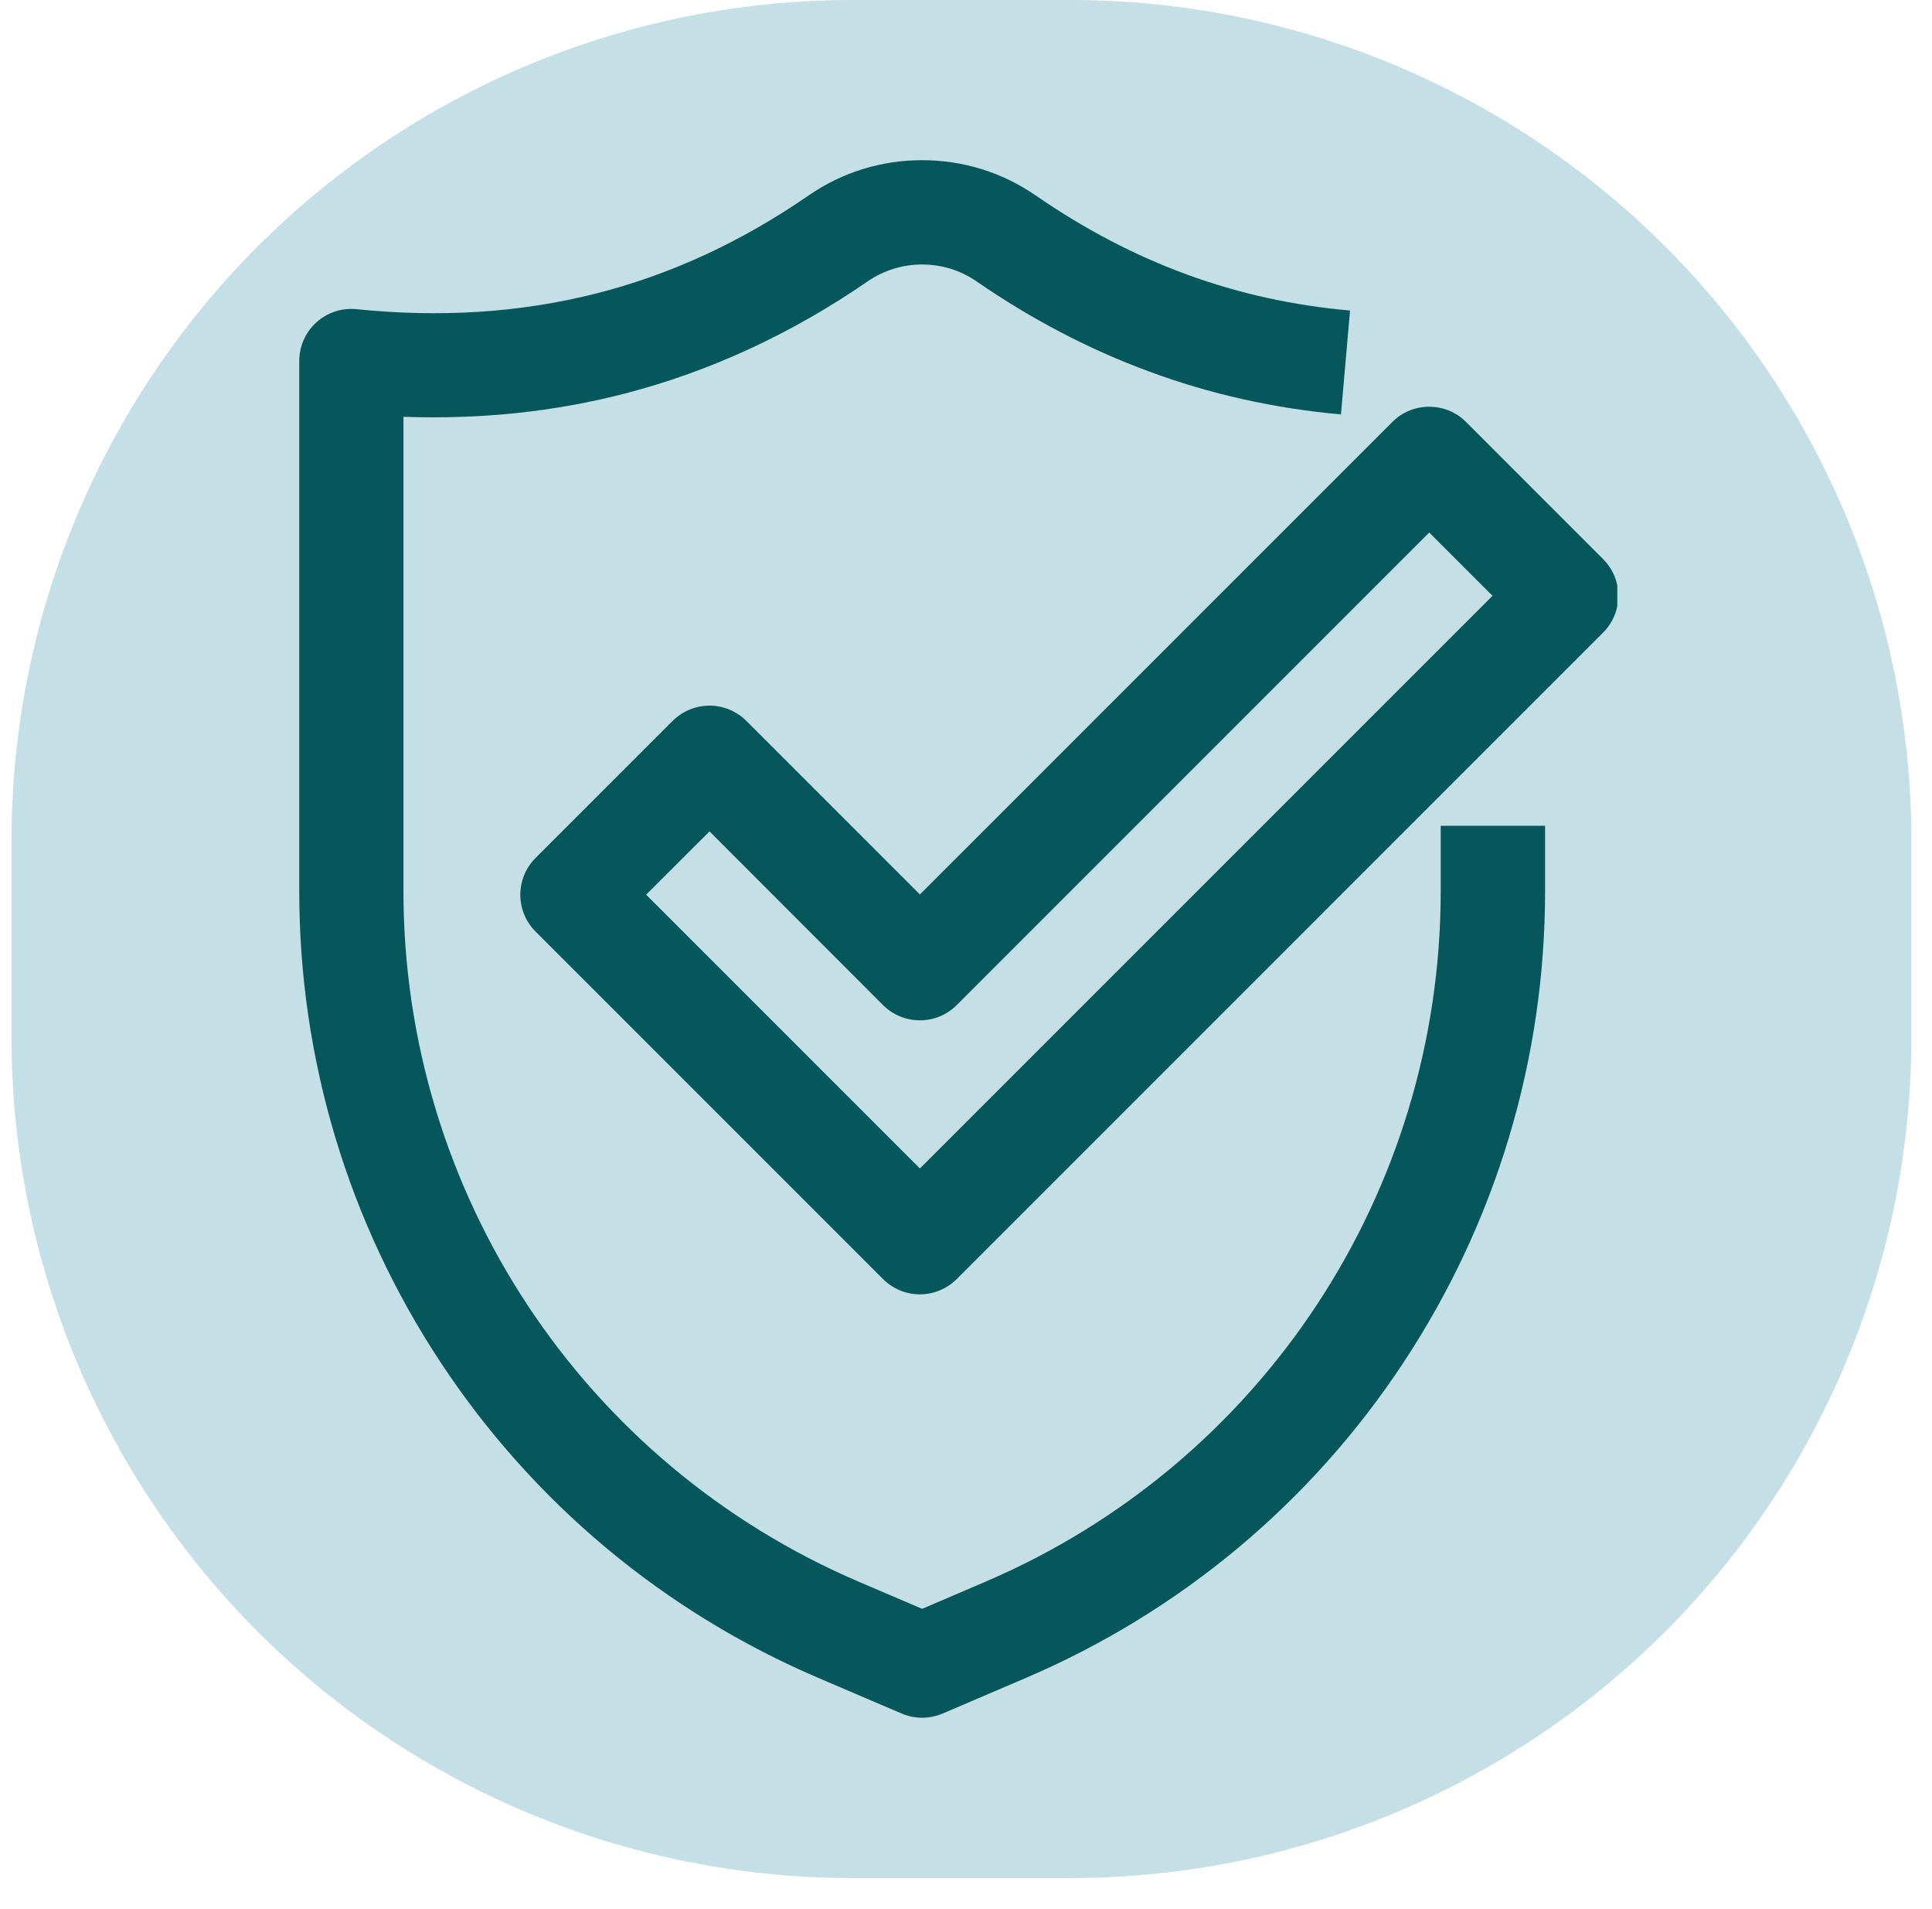 <svg xmlns="http://www.w3.org/2000/svg" xmlns:xlink="http://www.w3.org/1999/xlink" width="84" zoomAndPan="magnify" viewBox="0 0 63 62.25" height="83" preserveAspectRatio="xMidYMid meet" version="1.0"><defs><clipPath id="de4c06dfb8"><path d="M 0.375 0 L 62.566 0 L 62.566 61.234 L 0.375 61.234 Z M 0.375 0 " clip-rule="nonzero"/></clipPath><clipPath id="89ed026282"><path d="M 27.793 0 L 34.906 0 C 42.18 0 49.152 2.891 54.297 8.031 C 59.438 13.172 62.328 20.148 62.328 27.418 L 62.328 33.812 C 62.328 41.086 59.438 48.059 54.297 53.203 C 49.152 58.344 42.18 61.234 34.906 61.234 L 27.793 61.234 C 20.523 61.234 13.547 58.344 8.406 53.203 C 3.266 48.059 0.375 41.086 0.375 33.812 L 0.375 27.418 C 0.375 20.148 3.266 13.172 8.406 8.031 C 13.547 2.891 20.523 0 27.793 0 Z M 27.793 0 " clip-rule="nonzero"/></clipPath><clipPath id="b67eaf853d"><path d="M 0.375 0 L 62.508 0 L 62.508 61.234 L 0.375 61.234 Z M 0.375 0 " clip-rule="nonzero"/></clipPath><clipPath id="6e578289fd"><path d="M 27.793 0 L 34.906 0 C 42.18 0 49.152 2.891 54.297 8.031 C 59.438 13.172 62.328 20.148 62.328 27.418 L 62.328 33.812 C 62.328 41.086 59.438 48.059 54.297 53.203 C 49.152 58.344 42.18 61.234 34.906 61.234 L 27.793 61.234 C 20.523 61.234 13.547 58.344 8.406 53.203 C 3.266 48.059 0.375 41.086 0.375 33.812 L 0.375 27.418 C 0.375 20.148 3.266 13.172 8.406 8.031 C 13.547 2.891 20.523 0 27.793 0 Z M 27.793 0 " clip-rule="nonzero"/></clipPath><clipPath id="d51a9c9f8b"><rect x="0" width="63" y="0" height="62"/></clipPath><clipPath id="bb72400399"><path d="M 16 13 L 52.738 13 L 52.738 43 L 16 43 Z M 16 13 " clip-rule="nonzero"/></clipPath><clipPath id="034d79214e"><path d="M 9.758 5.188 L 51 5.188 L 51 56.32 L 9.758 56.32 Z M 9.758 5.188 " clip-rule="nonzero"/></clipPath></defs><g clip-path="url(#de4c06dfb8)"><g clip-path="url(#89ed026282)"><g transform="matrix(1, 0, 0, 1, 0, -0)"><g clip-path="url(#d51a9c9f8b)"><g clip-path="url(#b67eaf853d)"><g clip-path="url(#6e578289fd)"><path fill="#c4dfe6" d="M 0.375 0 L 62.324 0 L 62.324 61.234 L 0.375 61.234 Z M 0.375 0 " fill-opacity="1" fill-rule="nonzero"/></g></g></g></g></g></g><g clip-path="url(#bb72400399)"><path fill="#05575b" d="M 29.996 42.203 C 29.547 42.203 29.113 42.023 28.793 41.703 L 17.465 30.375 C 16.801 29.711 16.801 28.637 17.465 27.973 L 21.934 23.504 C 22.254 23.188 22.684 23.008 23.137 23.008 C 23.586 23.008 24.02 23.188 24.336 23.504 L 29.996 29.164 L 45.402 13.758 C 45.719 13.438 46.152 13.262 46.605 13.262 C 47.055 13.262 47.488 13.438 47.805 13.758 L 52.273 18.227 C 52.938 18.891 52.938 19.965 52.273 20.629 L 31.199 41.703 C 30.879 42.023 30.445 42.203 29.996 42.203 Z M 21.07 29.172 L 29.996 38.098 L 48.668 19.426 L 46.605 17.363 L 31.199 32.77 C 30.535 33.434 29.457 33.434 28.793 32.77 L 23.137 27.109 Z M 21.07 29.172 " fill-opacity="1" fill-rule="nonzero"/></g><g clip-path="url(#034d79214e)"><path fill="#05575b" d="M 30.07 56.008 C 29.844 56.008 29.613 55.961 29.402 55.871 L 26.688 54.711 C 21.648 52.555 17.391 49 14.371 44.426 C 11.352 39.852 9.758 34.535 9.758 29.055 L 9.758 11.773 C 9.758 11.293 9.961 10.832 10.316 10.512 C 10.672 10.188 11.148 10.031 11.629 10.082 C 17.117 10.637 21.941 9.426 26.371 6.371 C 27.461 5.617 28.742 5.223 30.07 5.223 C 31.398 5.223 32.676 5.617 33.77 6.371 C 36.957 8.57 40.312 9.797 44.023 10.125 L 43.727 13.512 C 41.566 13.32 39.461 12.852 37.461 12.109 C 35.52 11.395 33.629 10.406 31.84 9.172 C 30.781 8.441 29.359 8.441 28.297 9.172 C 25.82 10.879 23.16 12.109 20.391 12.828 C 18.09 13.426 15.664 13.68 13.156 13.59 L 13.156 29.055 C 13.156 38.879 18.992 47.723 28.023 51.582 L 30.07 52.457 L 32.113 51.582 C 41.145 47.723 46.98 38.879 46.98 29.055 L 46.98 26.926 L 50.383 26.926 L 50.383 29.055 C 50.383 34.535 48.785 39.852 45.766 44.426 C 42.75 49 38.488 52.555 33.449 54.711 L 30.738 55.871 C 30.523 55.961 30.297 56.008 30.07 56.008 Z M 30.07 56.008 " fill-opacity="1" fill-rule="nonzero"/></g></svg>